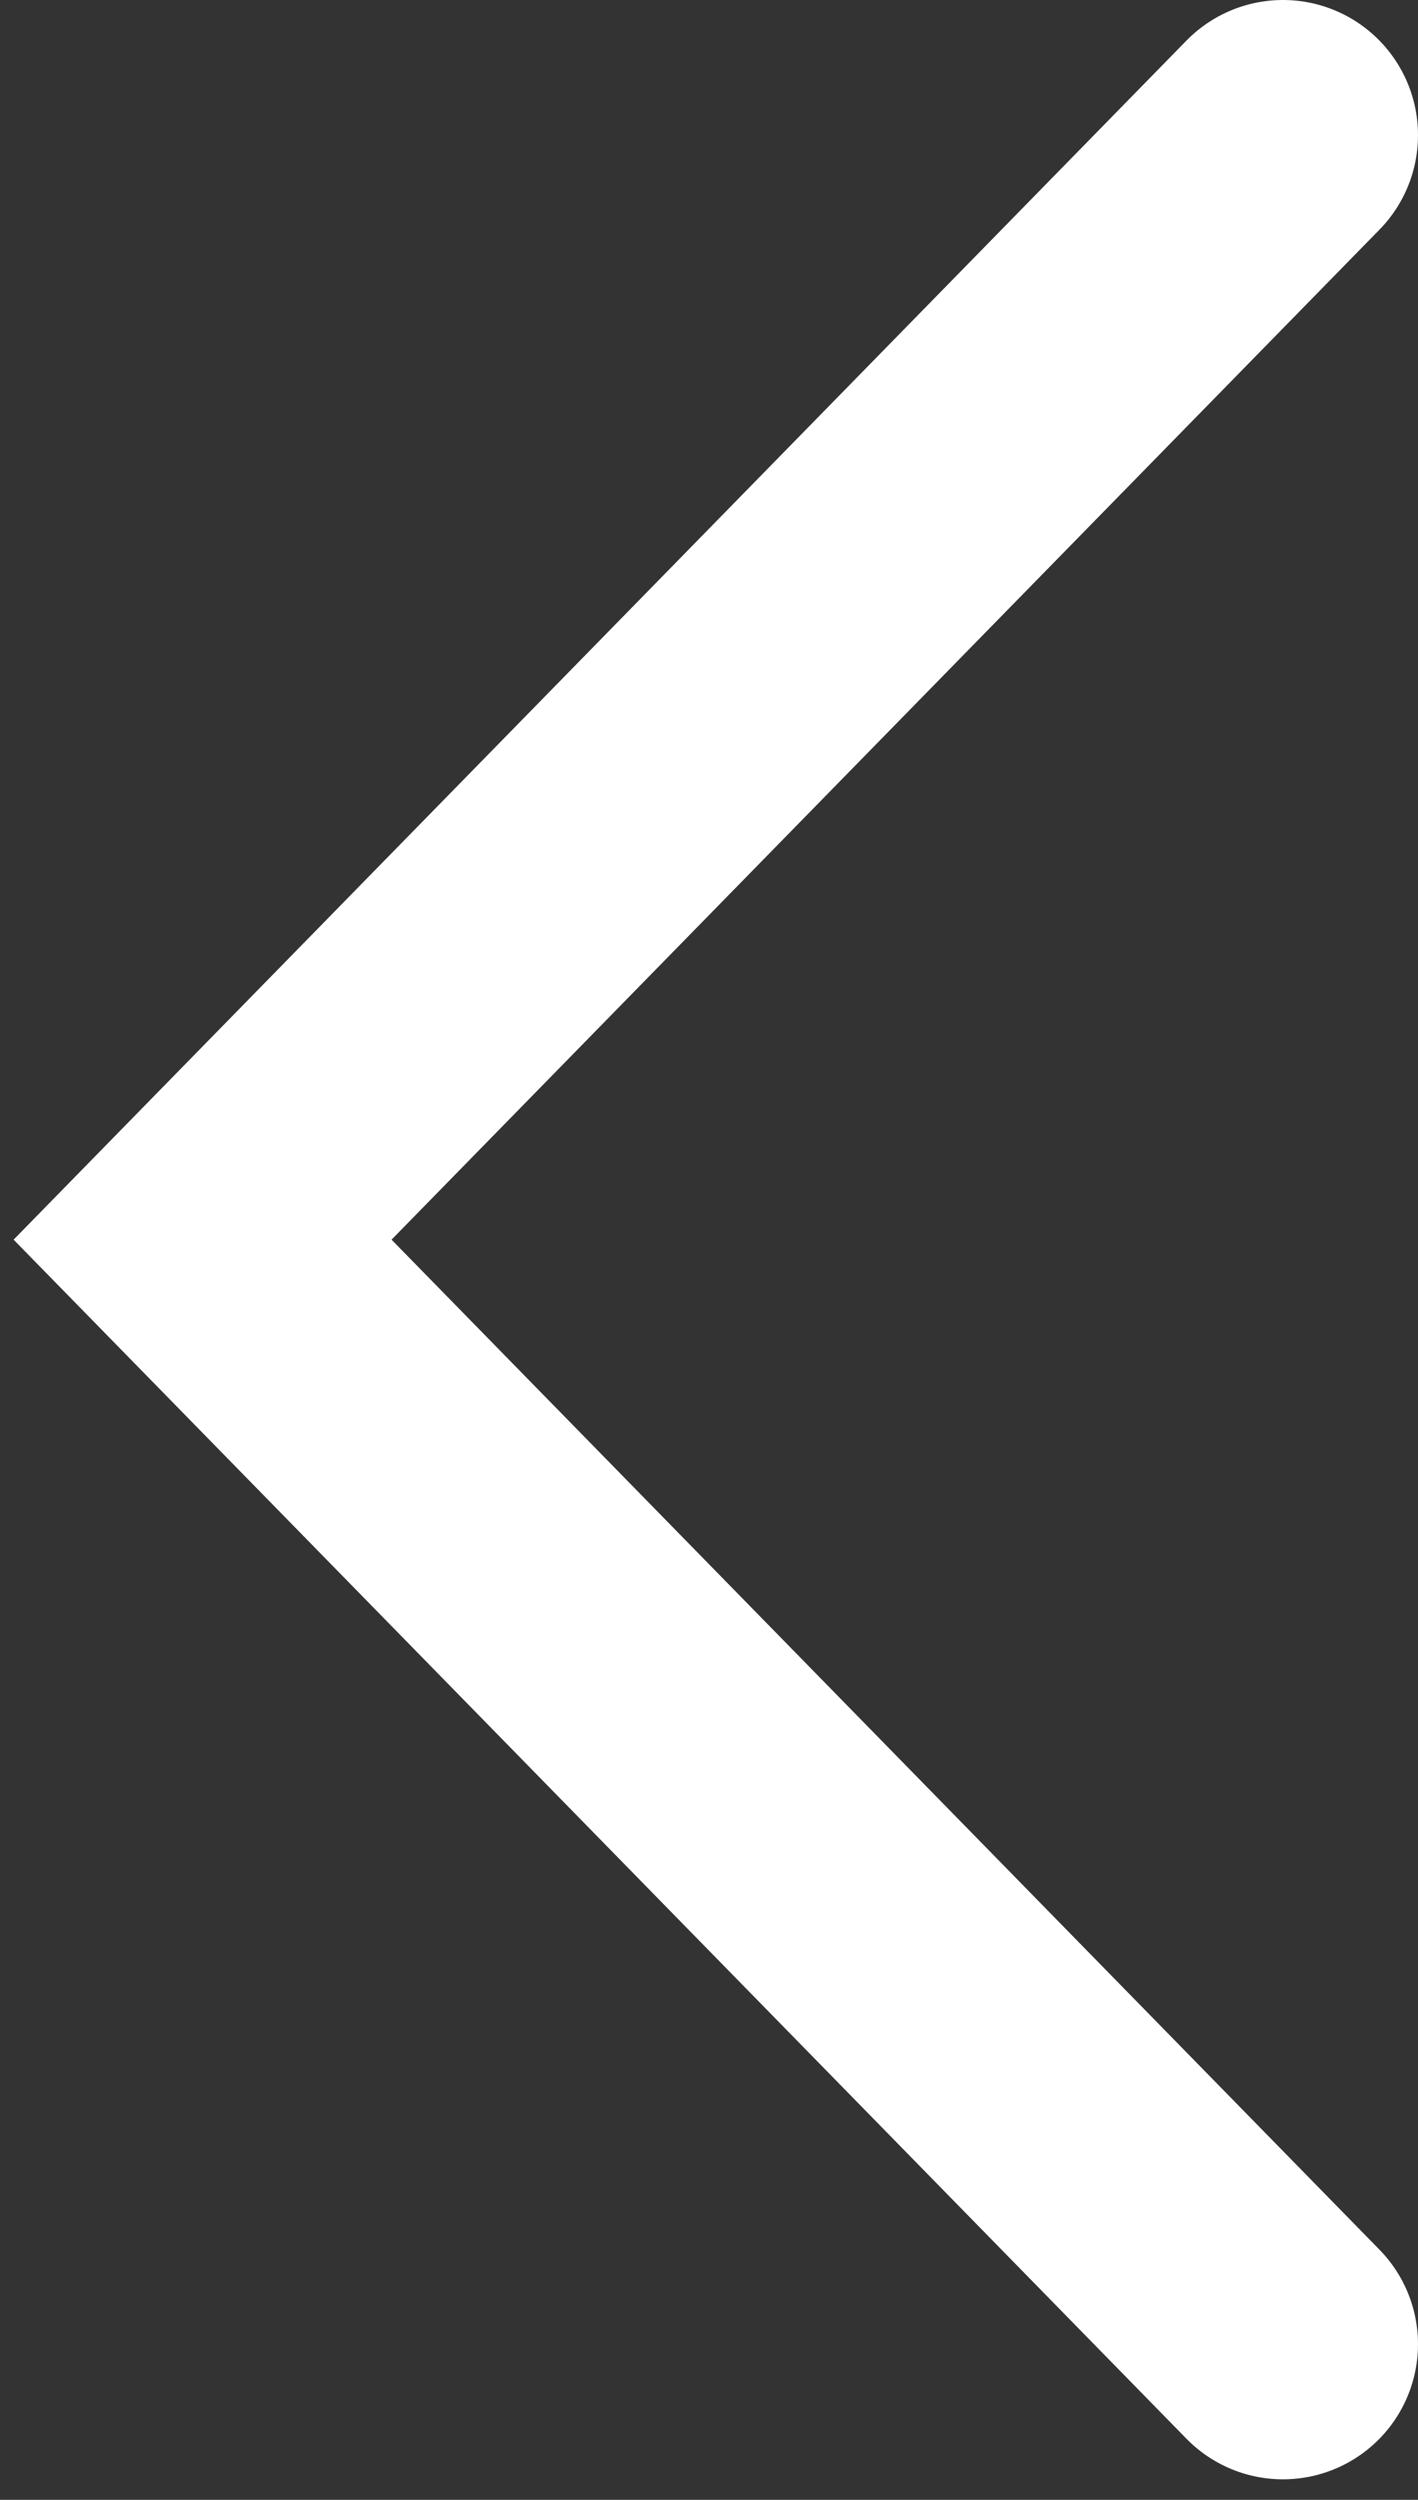 <svg width="21" height="37" viewBox="0 0 21 37" fill="none" xmlns="http://www.w3.org/2000/svg">
<rect x="0" y="0" width="21" height="37" fill="#333333" stroke="none"/>
<path d="M19 2L3 18.348L19 34.696" stroke="white" stroke-width="4" stroke-linecap="round"/>
</svg>
